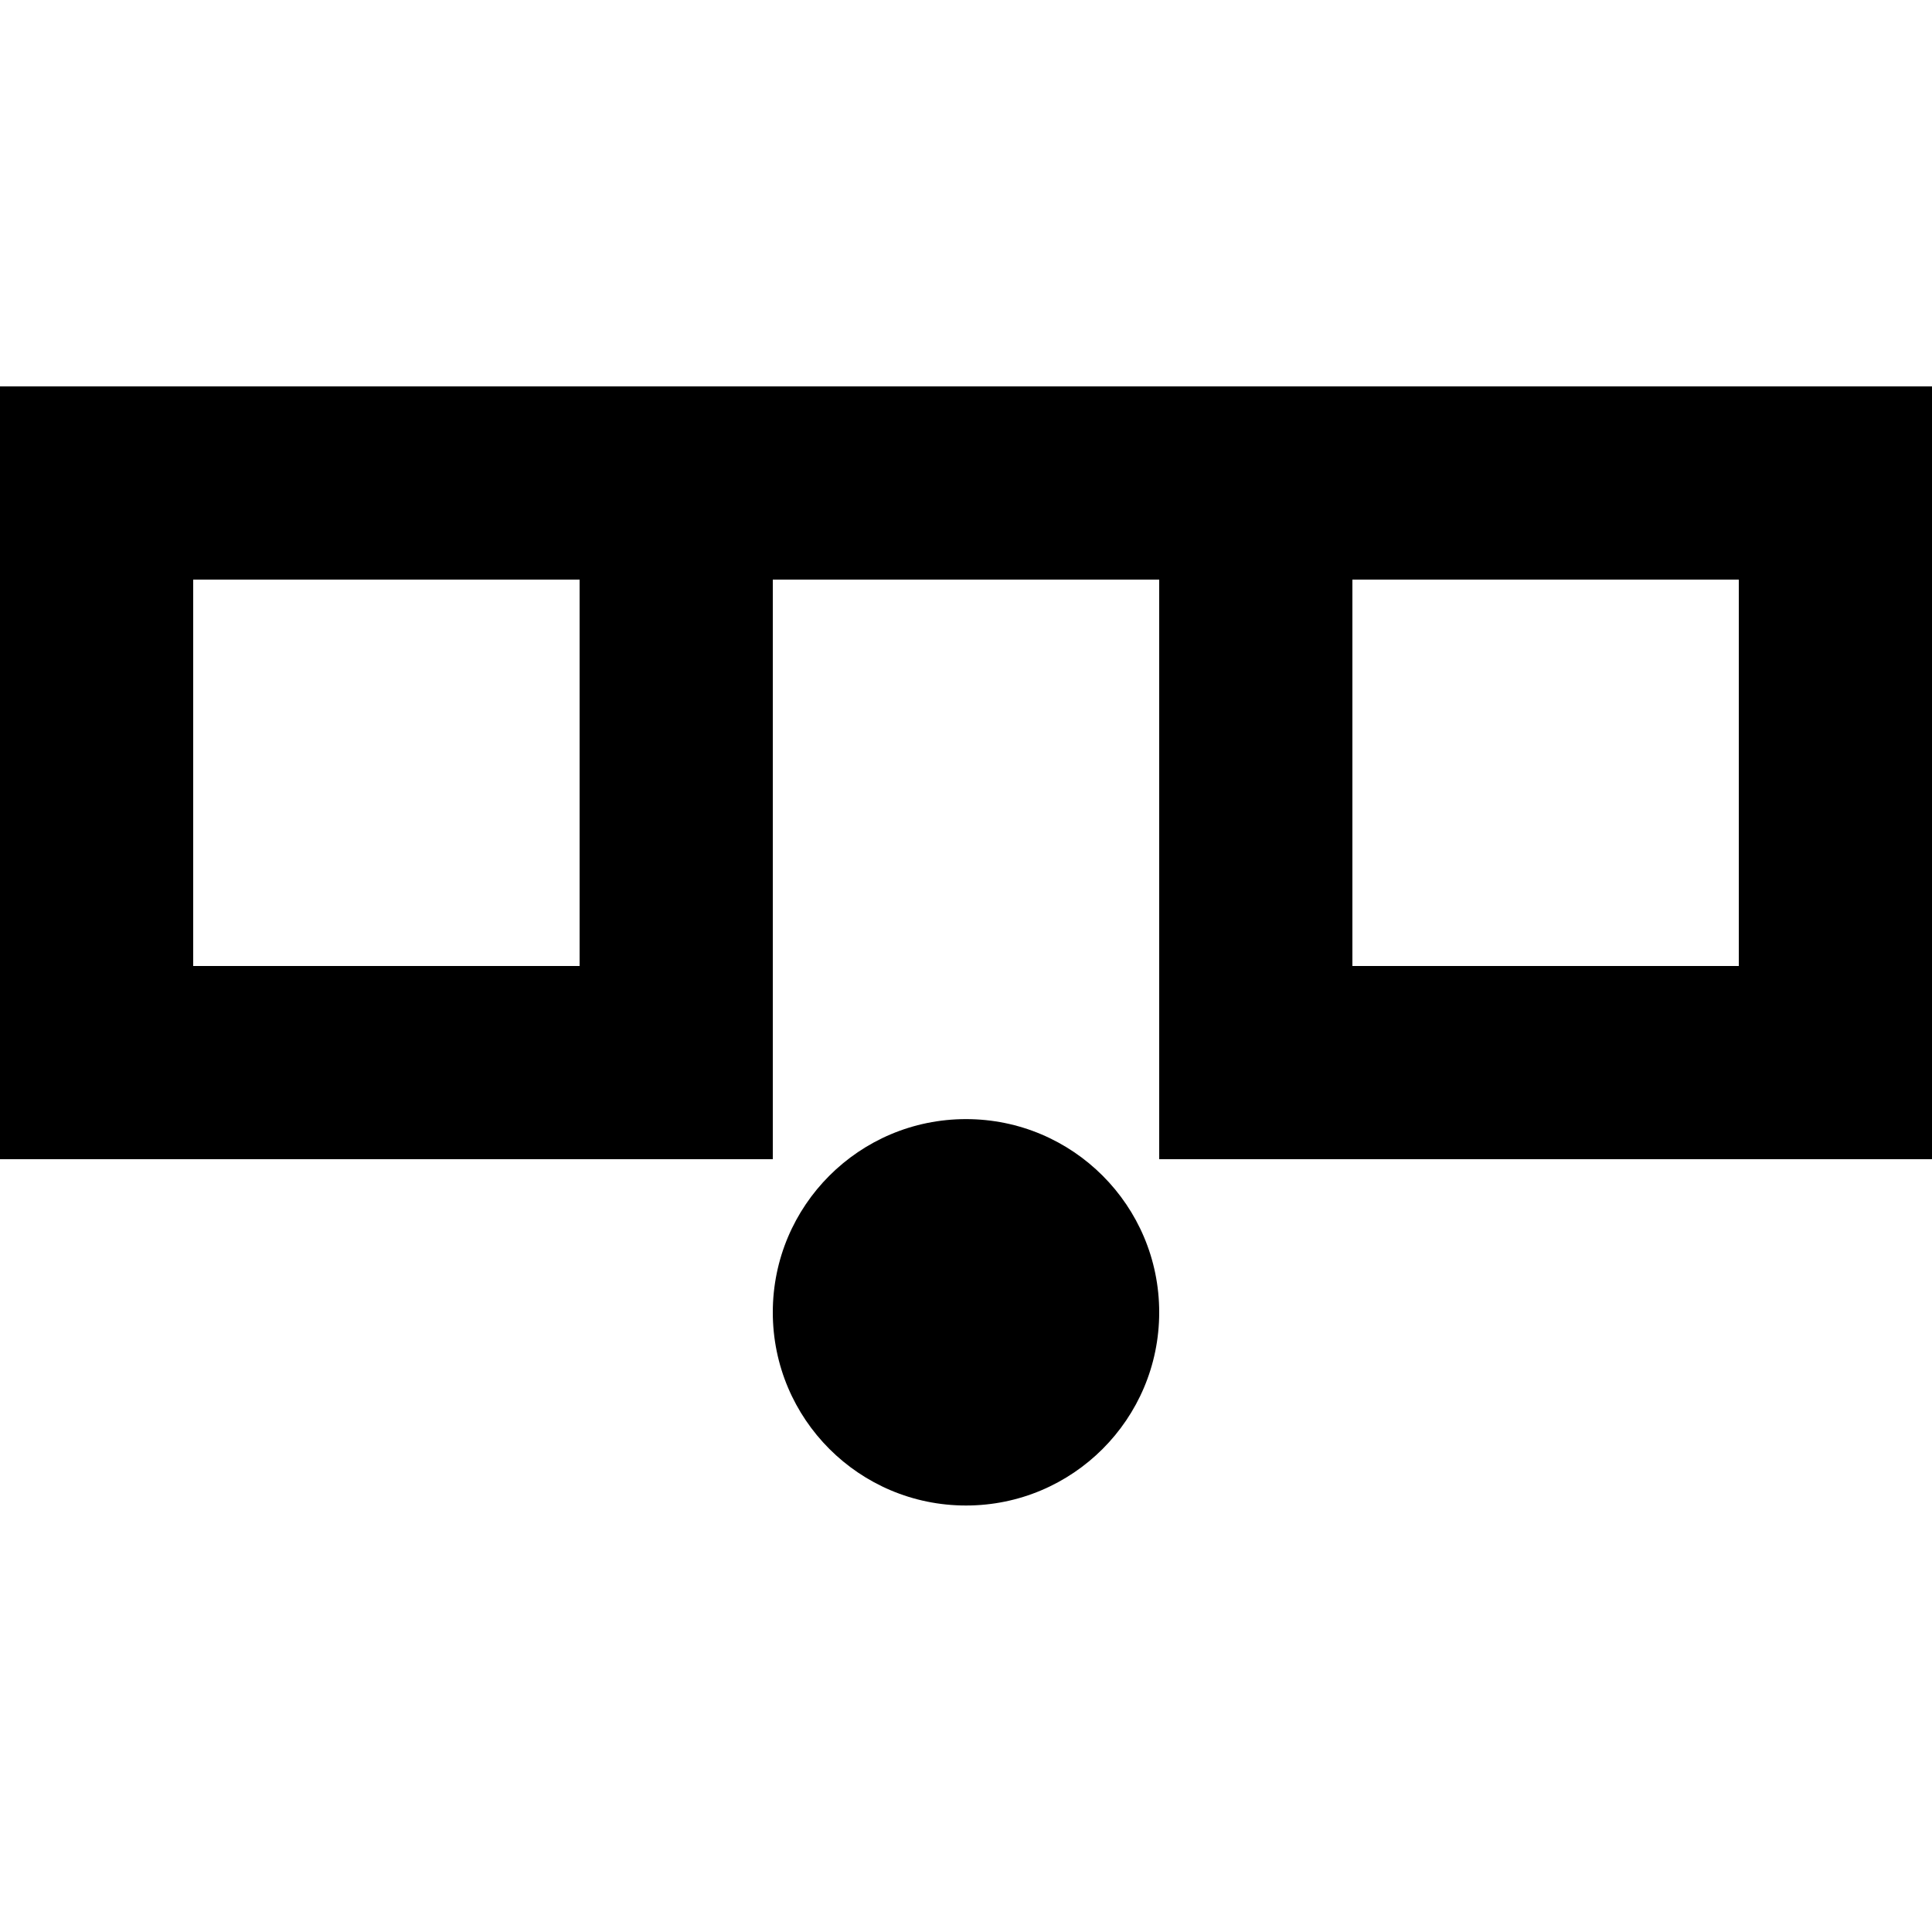 <?xml version="1.0" encoding="UTF-8" standalone="no"?>
<!-- Uploaded to: SVG Repo, www.svgrepo.com, Generator: SVG Repo Mixer Tools -->
<svg width="800px" height="800px" viewBox="0 -4 20 20" version="1.1" xmlns="http://www.w3.org/2000/svg" xmlns:xlink="http://www.w3.org/1999/xlink">
    
    <title>emoji_surprised_simple_glasses [#476]</title>
    <desc>Created with Sketch.</desc>
    <defs>

</defs>
    <g id="Page-1" stroke="none" stroke-width="1" fill="none" fill-rule="evenodd">
        <g id="Dribbble-Light-Preview" transform="translate(-140, -6082)" fill="#000000">
            <g id="icons" transform="translate(56, 160)">
                <path d="M98,5928 L102,5928 L102,5924 L98,5924 L98,5928 Z M86,5928 L90,5928 L90,5924 L86,5924 L86,5928 Z M104,5922 L104,5930 L96,5930 L96,5924 L92,5924 L92,5930 L84,5930 L84,5922 L92,5922 L96,5922 L104,5922 Z M96,5931.585 C96,5932.69 95.105,5933.585 94,5933.585 C92.895,5933.585 92,5932.69 92,5931.585 C92,5930.48 92.895,5929.585 94,5929.585 C95.105,5929.585 96,5930.48 96,5931.585 L96,5931.585 Z" id="emoji_surprised_simple_glasses-[#476]">

</path>
            </g>
        </g>
    </g>
</svg>
